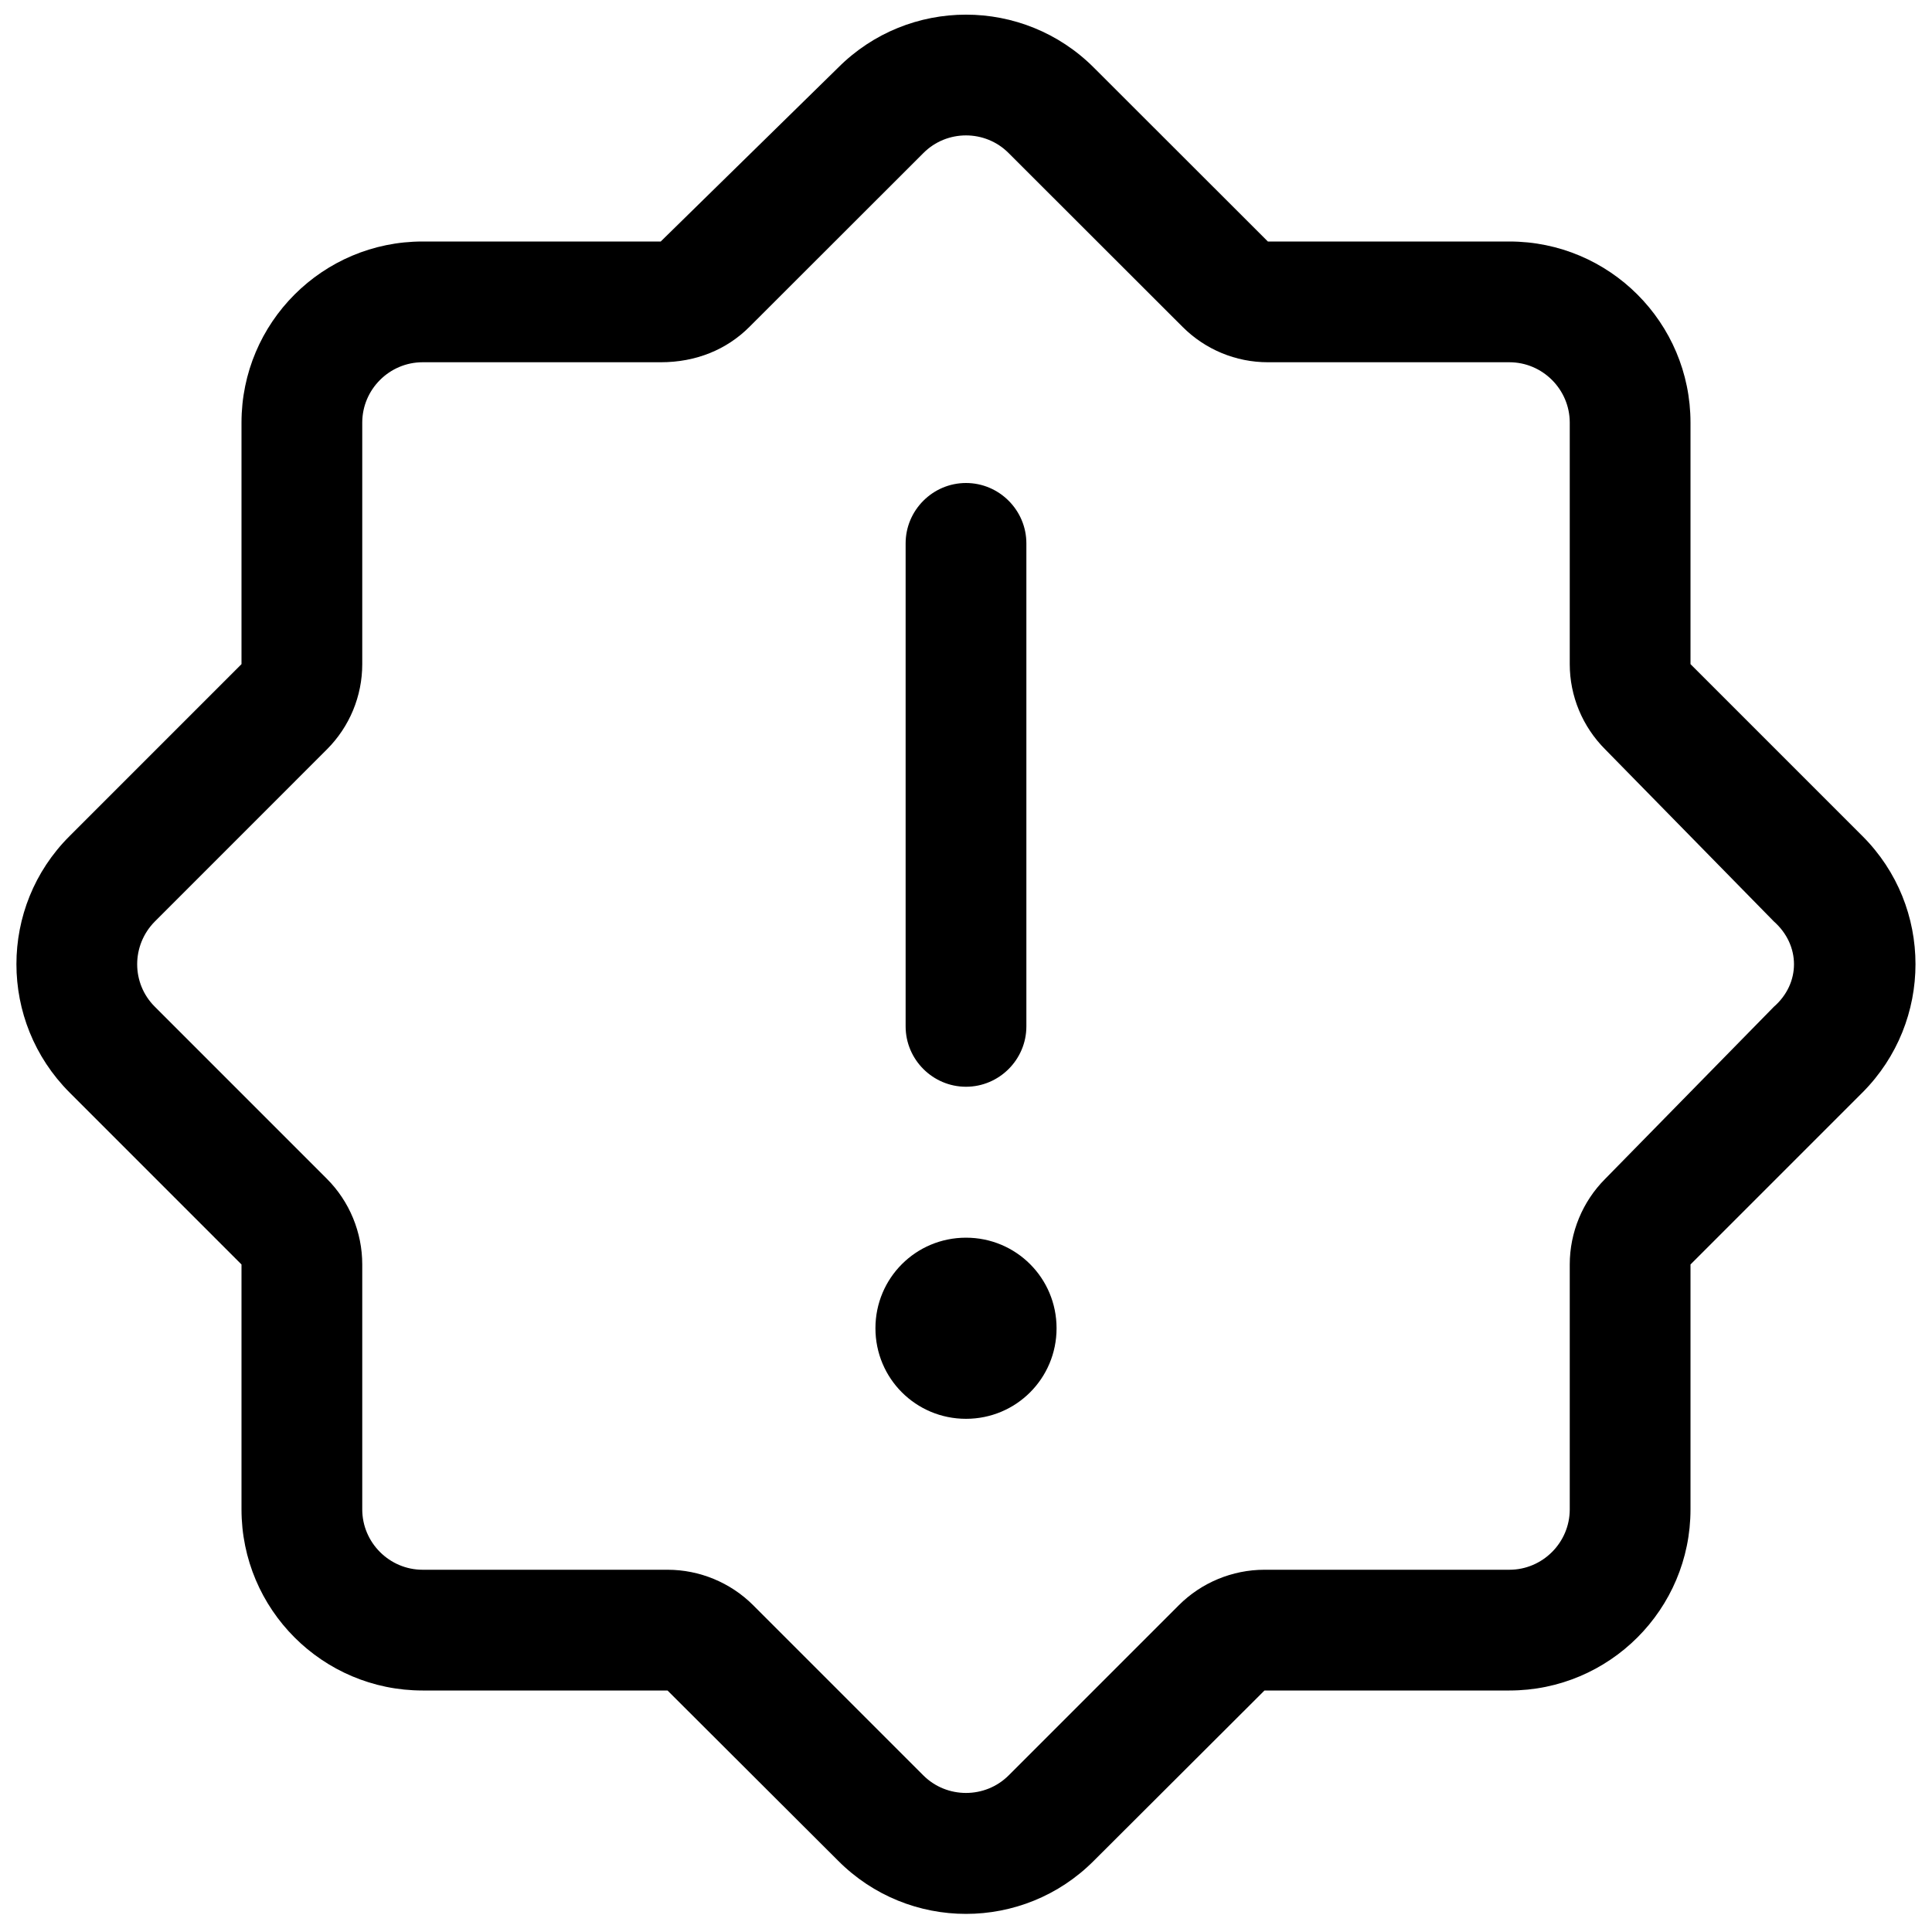 <svg xmlns="http://www.w3.org/2000/svg" viewBox="0 0 512 512"><!--! Font Awesome Pro 6.1.2 by @fontawesome - https://fontawesome.com License - https://fontawesome.com/license (Commercial License) Copyright 2022 Fonticons, Inc. --><path d="M240 144C240 135.2 247.2 128 256 128C264.8 128 272 135.2 272 144V272C272 280.8 264.8 288 256 288C247.2 288 240 280.8 240 272V144zM280 352C280 365.3 269.3 376 256 376C242.7 376 232 365.3 232 352C232 338.7 242.7 328 256 328C269.3 328 280 338.7 280 352zM64 176V112C64 85.49 85.49 64 112 64H175.1L222.1 17.94C240.8-.803 271.2-.803 289.9 17.94L336 64H400C426.5 64 448 85.49 448 112V176L493.6 221.6C512.3 240.3 512.3 270.7 493.6 289.5L448 335.1V400C448 426.5 426.5 448 400 448H335.1L289.9 493.1C271.2 511.9 240.8 511.9 222.1 493.1L176.9 448H112C85.49 448 64 426.5 64 400V335.1L18.41 289.5C-.333 270.7-.333 240.3 18.41 221.6L64 176zM112 96C103.2 96 96 103.2 96 112V176C96 184.5 92.63 192.6 86.63 198.6L41.04 244.2C34.79 250.5 34.79 260.6 41.04 266.8L86.63 312.4C92.63 318.4 96 326.6 96 335.1V400C96 408.8 103.2 416 112 416H176.9C185.4 416 193.6 419.4 199.6 425.4L244.7 470.5C250.9 476.7 261.1 476.7 267.3 470.5L312.4 425.4C318.4 419.4 326.6 416 335.1 416H400C408.8 416 416 408.8 416 400V335.1C416 326.6 419.4 318.4 425.4 312.4L470.1 266.8C477.2 260.6 477.2 250.5 470.1 244.2L425.4 198.6C419.4 192.6 416 184.5 416 176V112C416 103.2 408.8 96 400 96H336C327.5 96 319.4 92.63 313.4 86.63L267.3 40.57C261.1 34.32 250.9 34.32 244.7 40.57L198.6 86.63C192.6 92.63 184.5 96 175.1 96L112 96zM18.41 289.5L41.04 266.8z"/></svg>